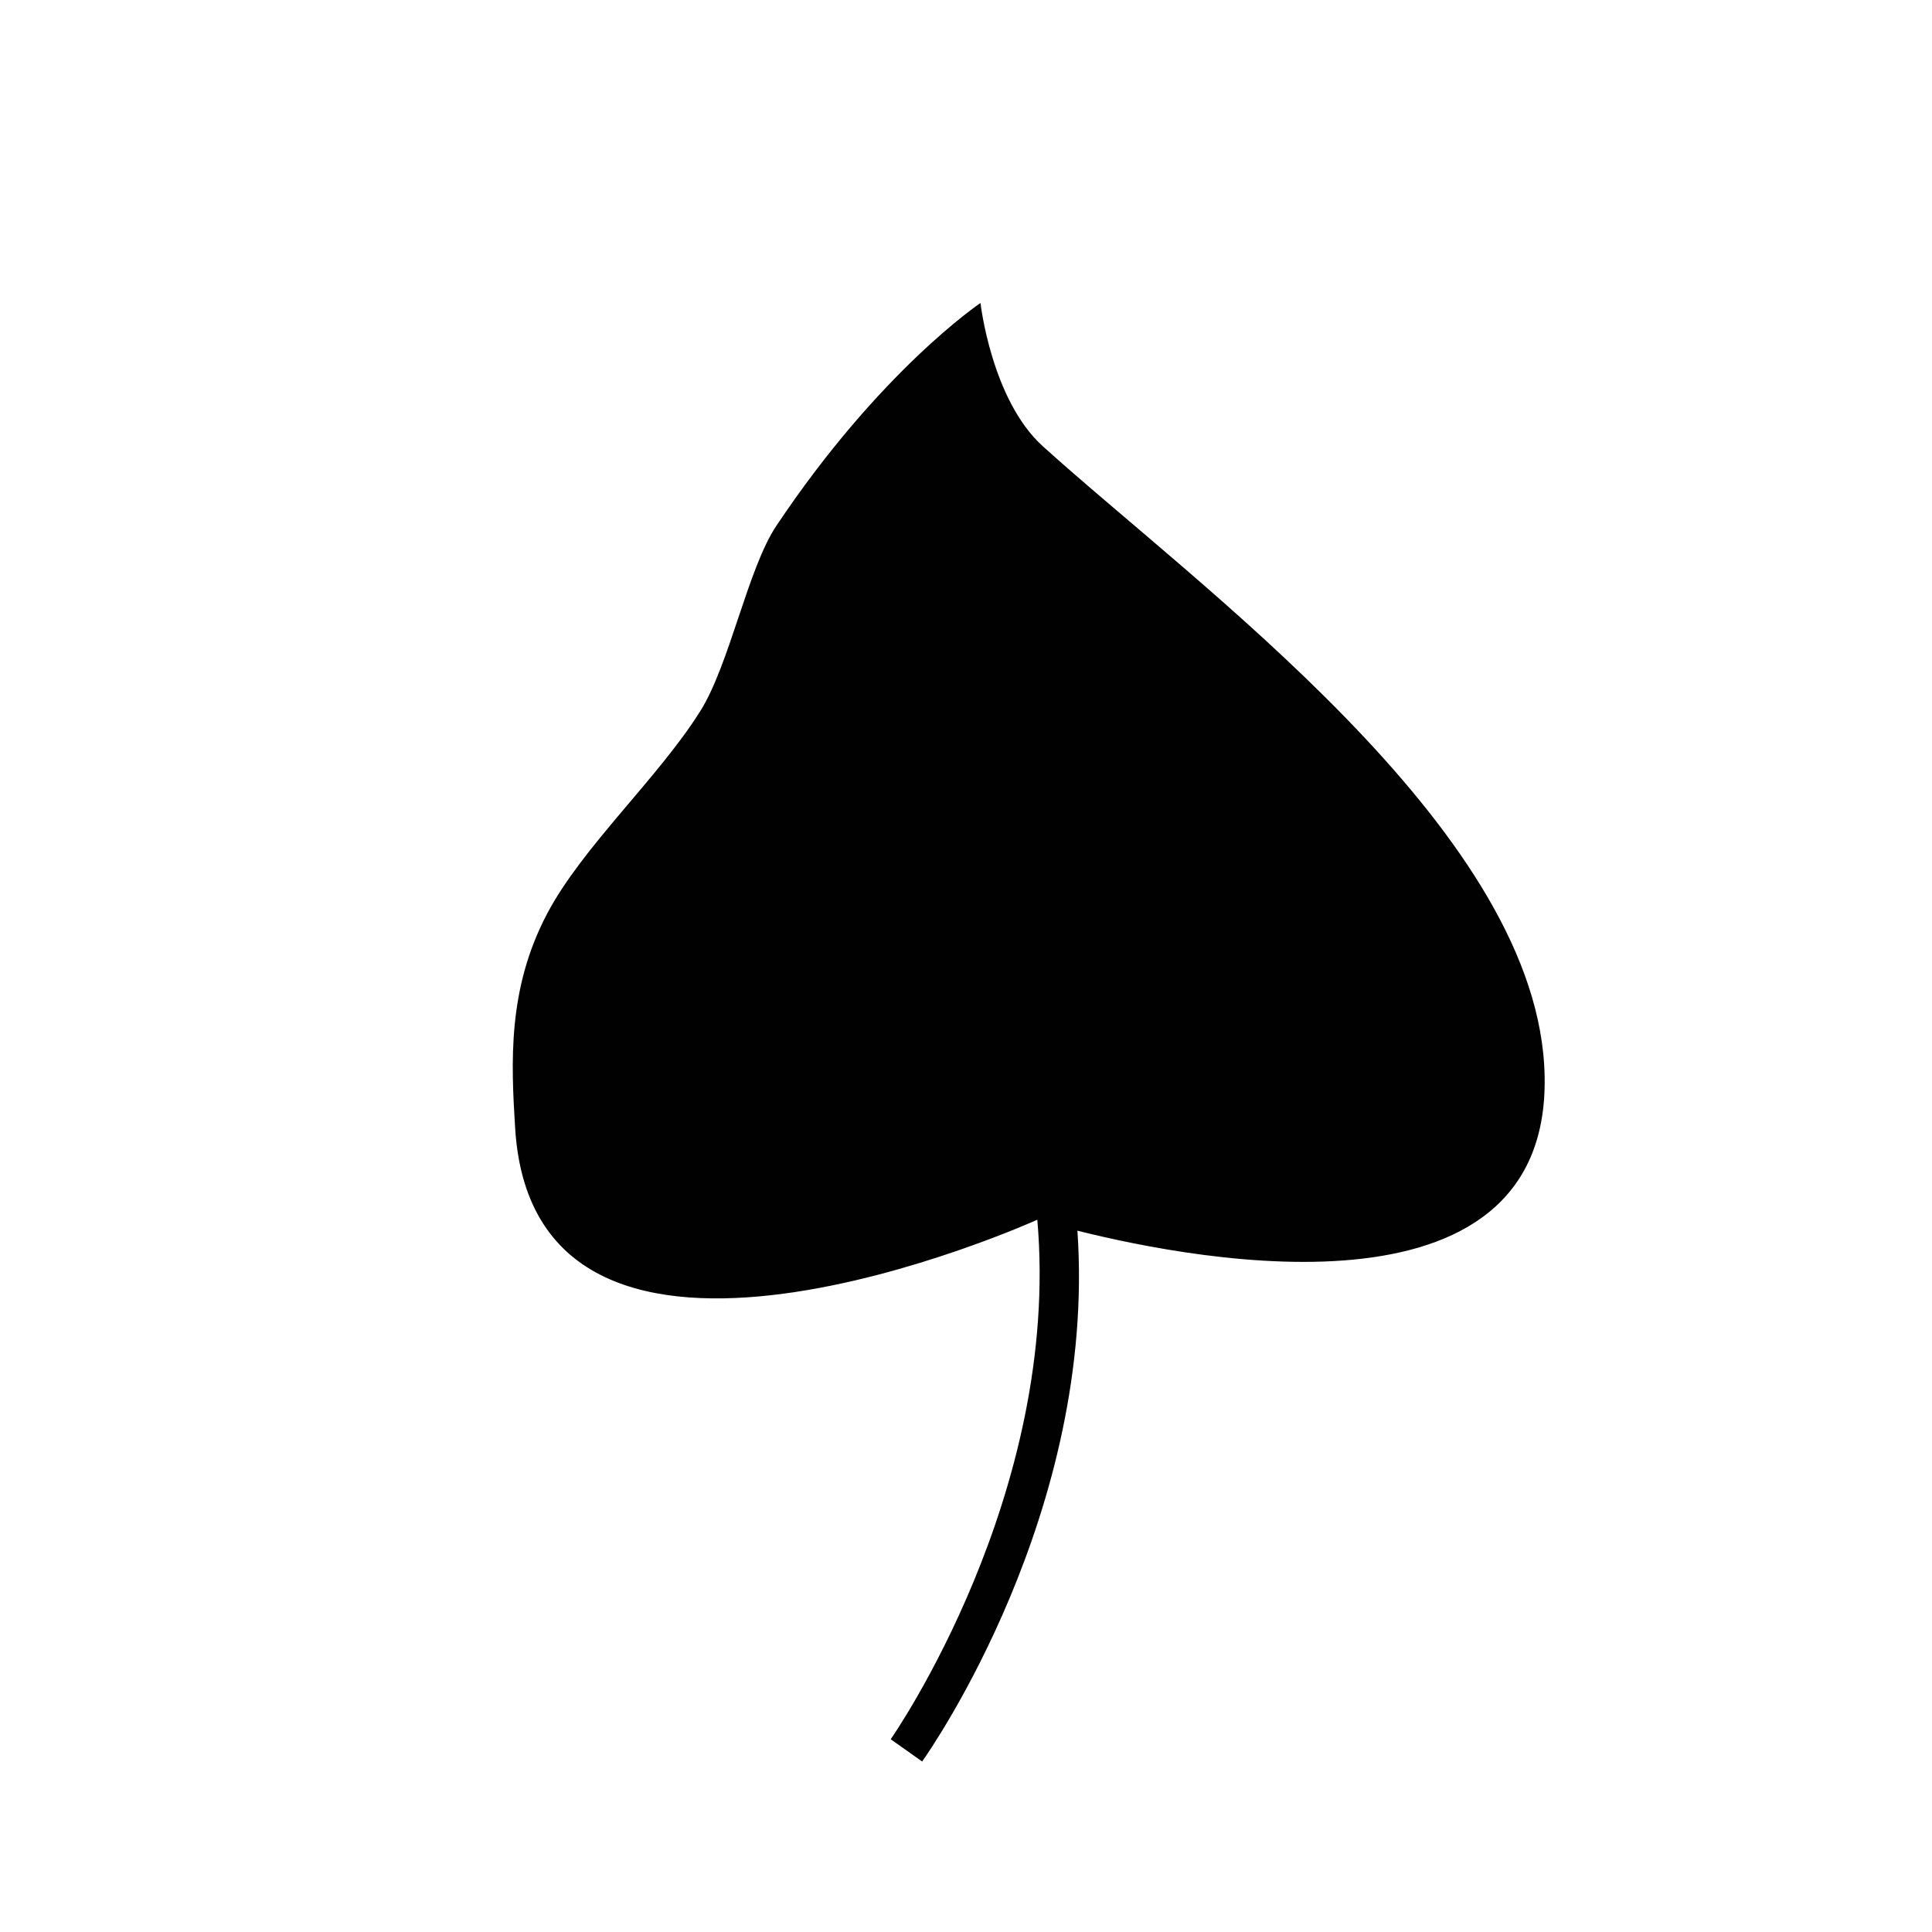<?xml version="1.0" encoding="iso-8859-1"?>
<!-- Generator: Adobe Illustrator 16.0.0, SVG Export Plug-In . SVG Version: 6.00 Build 0)  -->
<!DOCTYPE svg PUBLIC "-//W3C//DTD SVG 1.1//EN" "http://www.w3.org/Graphics/SVG/1.1/DTD/svg11.dtd">
<svg version="1.1" id="Layer_1" xmlns="http://www.w3.org/2000/svg" xmlns:xlink="http://www.w3.org/1999/xlink" x="0px" y="0px"
	 width="36px" height="36px" viewBox="0 0 36 36" style="enable-background:new 0 0 36 36;" xml:space="preserve">
<path style="fill:#010101;" d="M28.773,19.835c-0.276-4.462-6.476-8.925-9.343-11.521c-0.956-0.865-1.16-2.668-1.16-2.668
	s-1.869,1.253-3.806,4.155c-0.53,0.795-0.867,2.572-1.412,3.444c-0.778,1.245-2.198,2.529-2.859,3.784
	c-0.736,1.398-0.67,2.761-0.594,3.993c0.368,5.948,9.729,1.706,9.729,1.706l0.001,0.001c0.445,5.11-2.694,9.625-2.732,9.679
	l0.586,0.415c0.16-0.226,3.253-4.669,2.893-9.891C22.357,23.505,29.078,24.779,28.773,19.835z"/>
</svg>
